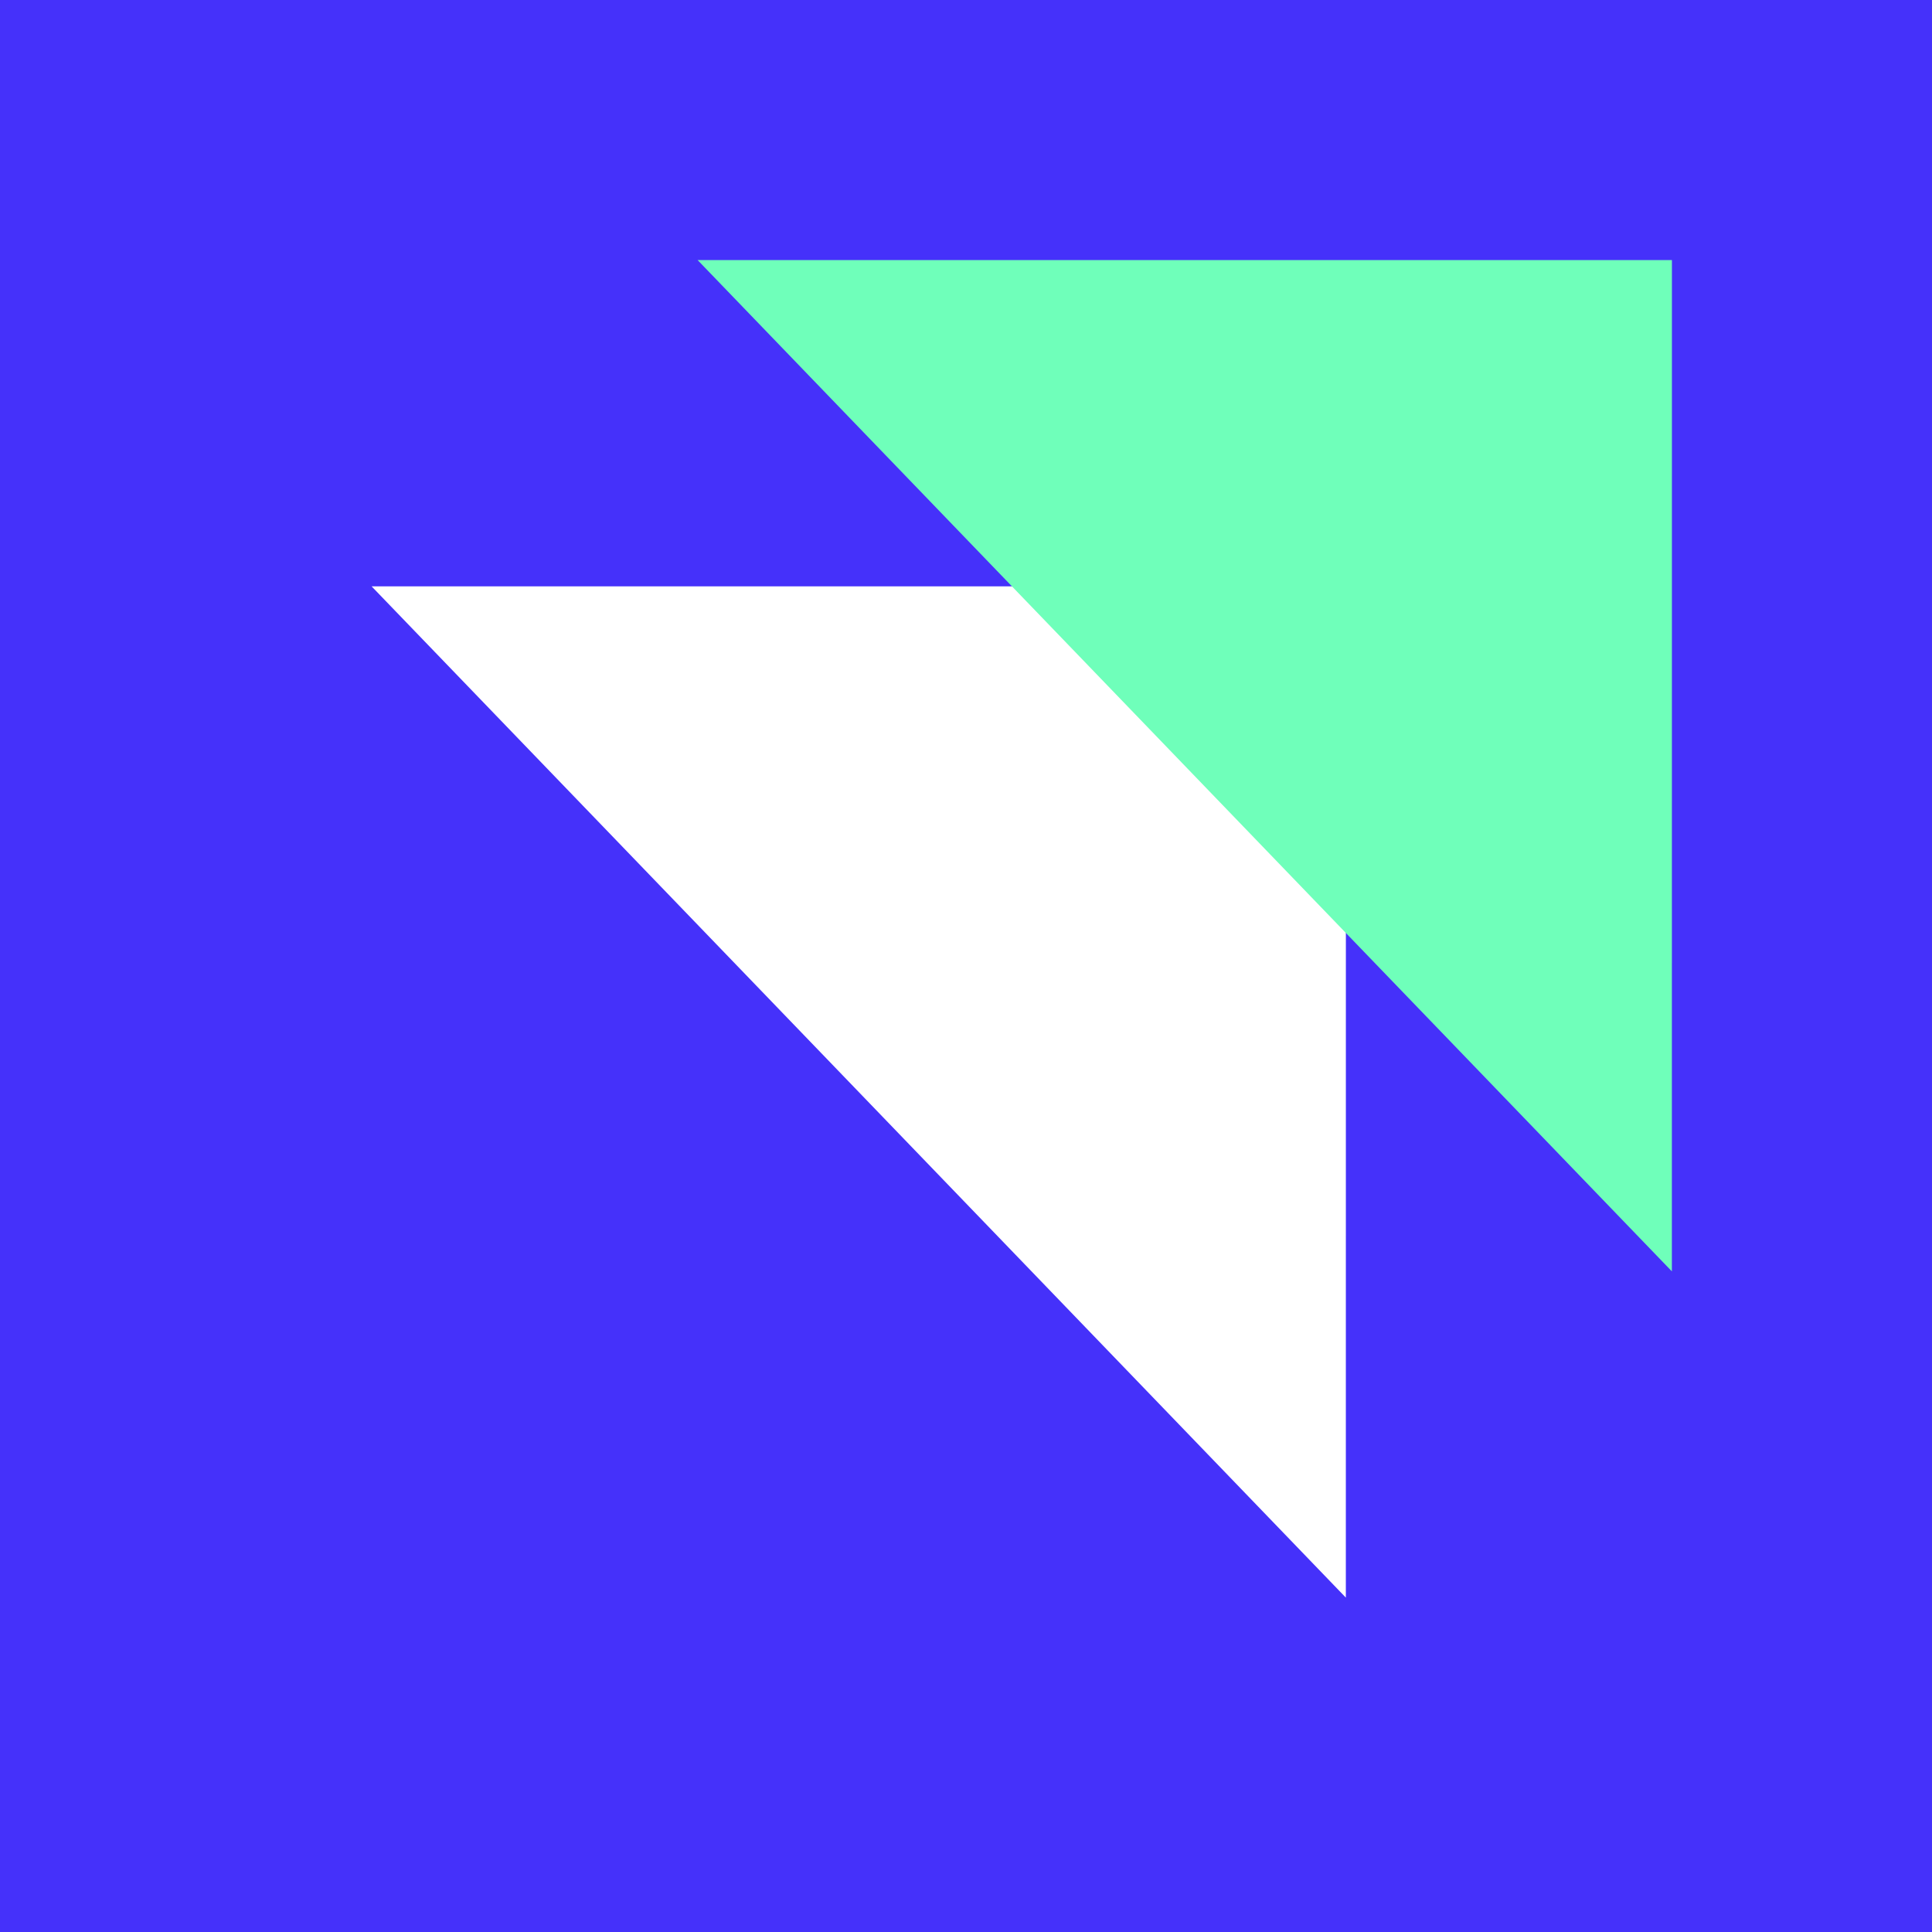 <svg width="104" height="104" viewBox="0 0 104 104" fill="none" xmlns="http://www.w3.org/2000/svg">
<rect x="0" y="0" width="104" height="104" fill="#333333" stroke="none"/>
<rect width="104" height="104" transform="translate(104) rotate(90)" fill="#4531FA"/>
<path d="M72.45 31.563L20.003 31.563L72.447 86L72.447 83.969L72.45 31.563Z" fill="white"/>
<path d="M90 14.001L37.554 14.001L89.997 68.438L89.997 66.407L90 14.001Z" fill="#6FFFBA"/>
</svg>
